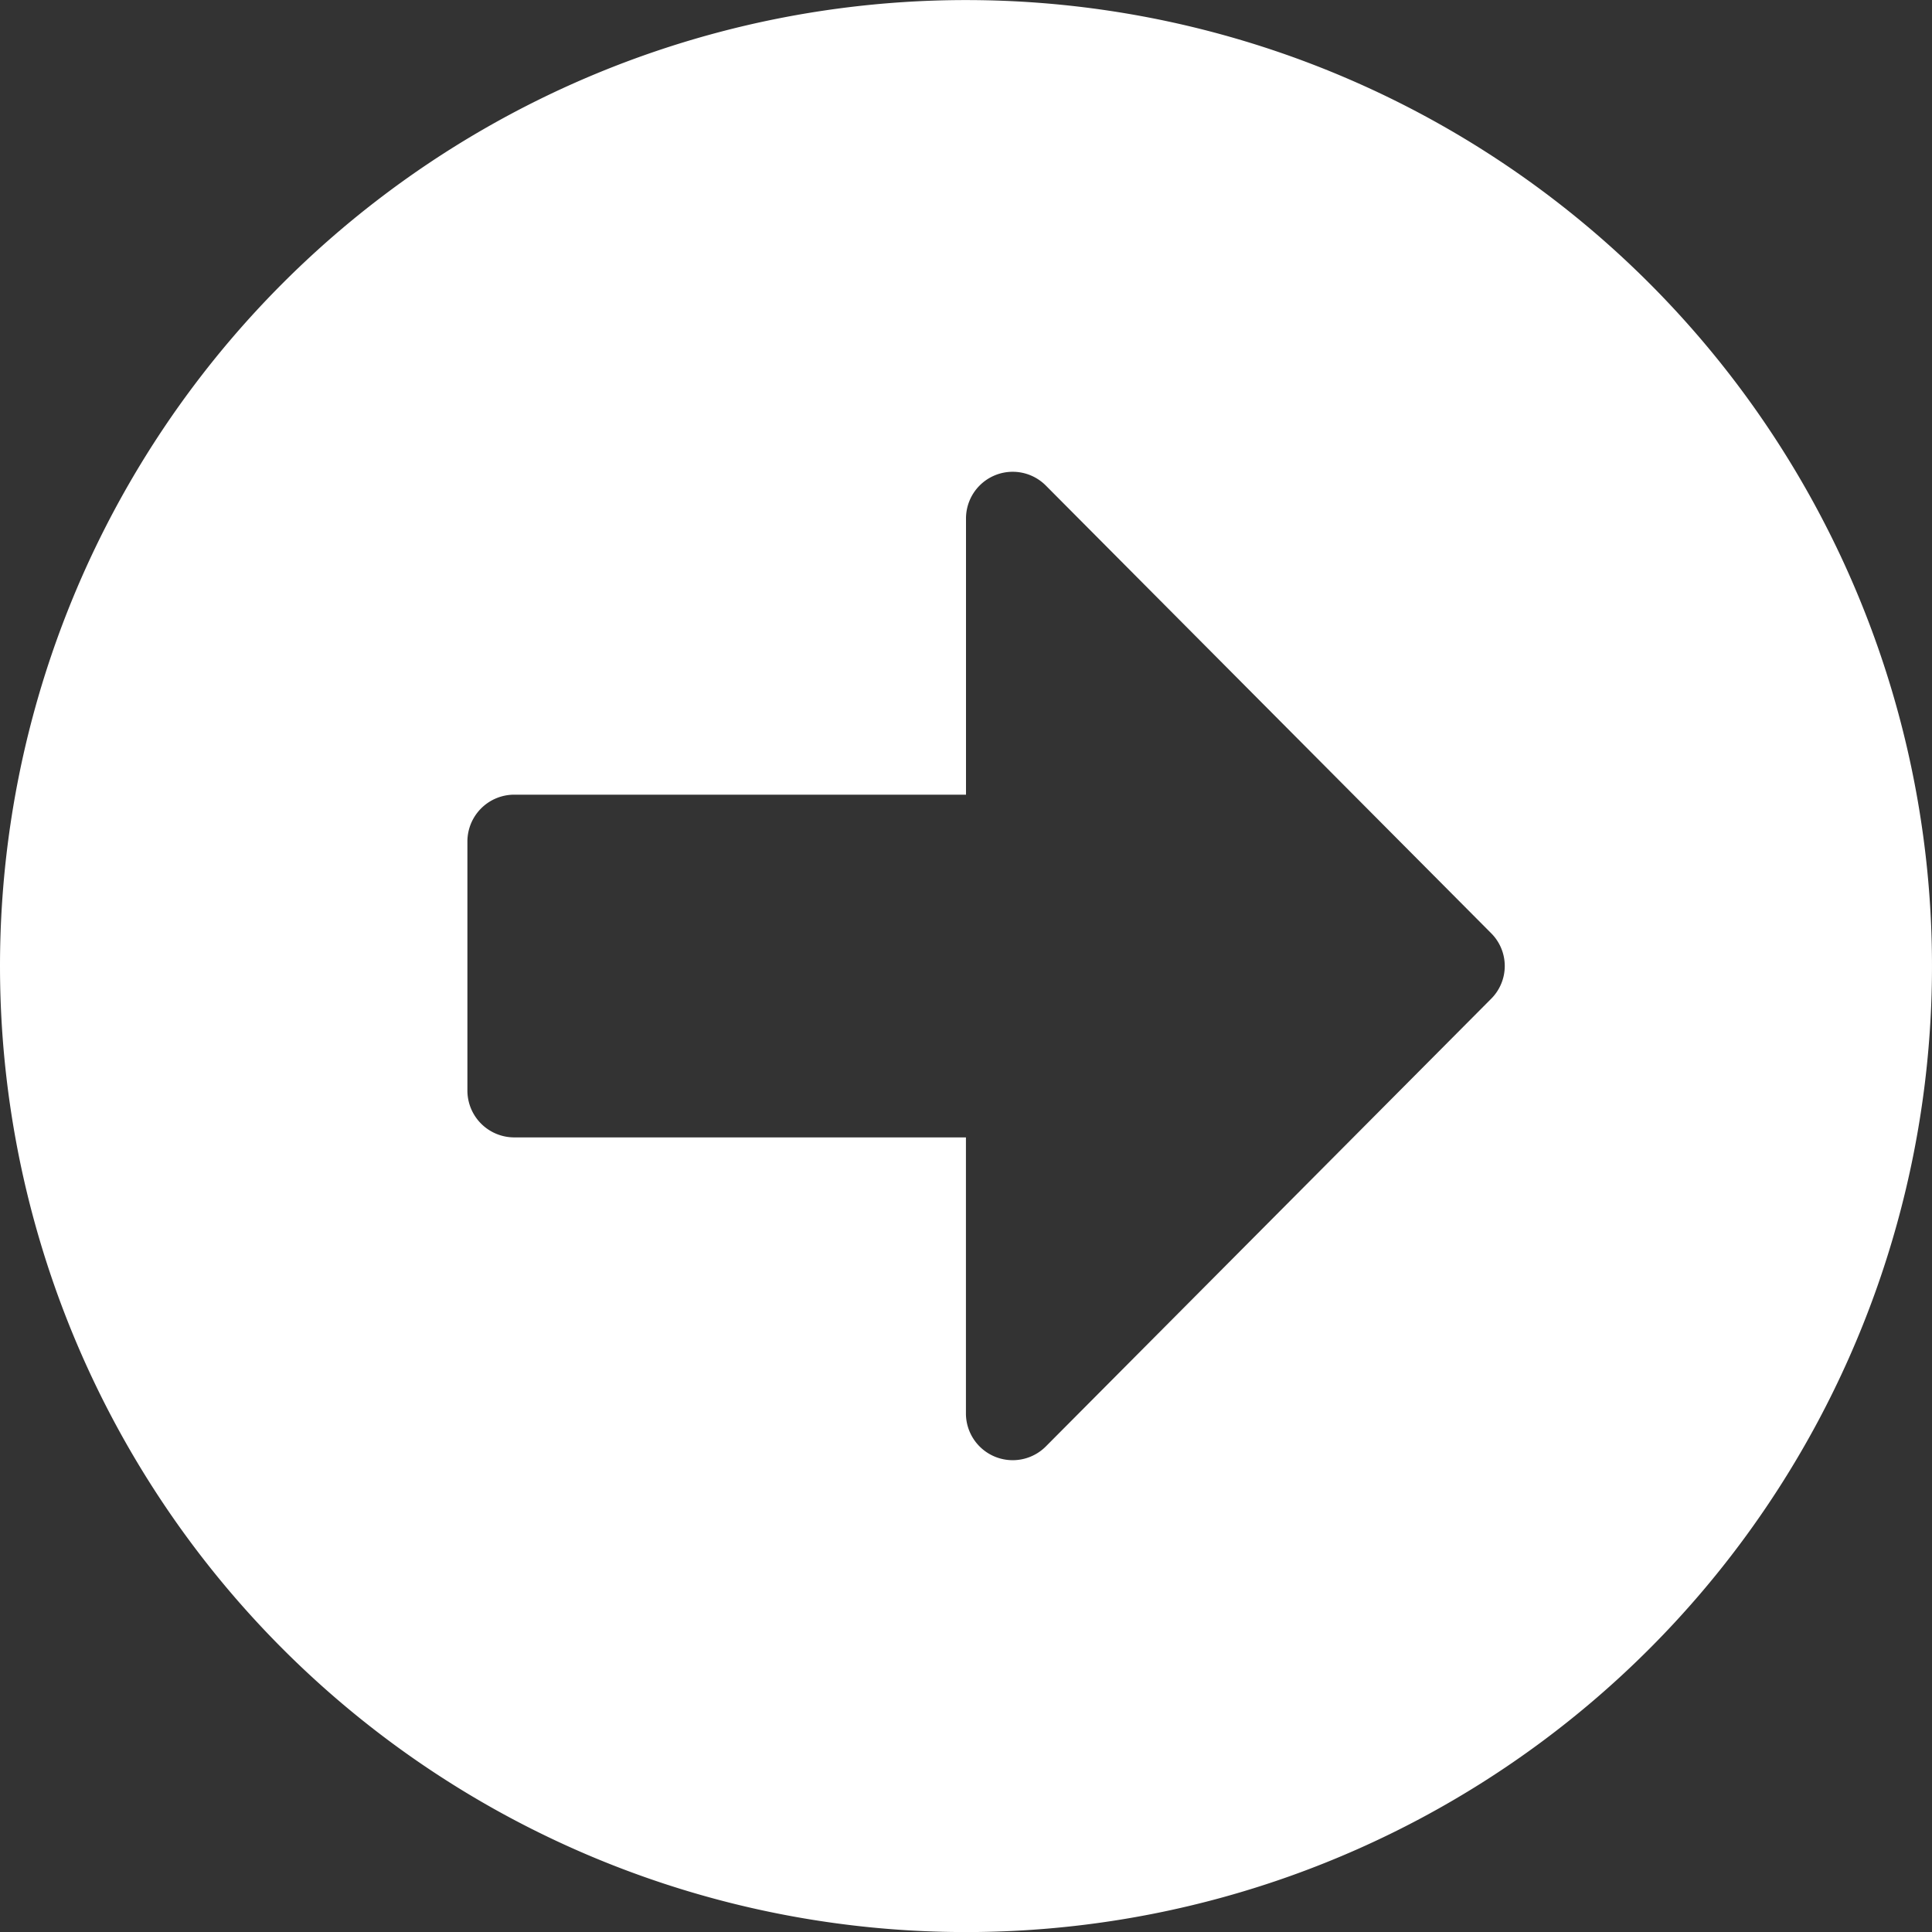 <svg xmlns="http://www.w3.org/2000/svg" width="28" height="28" viewBox="0 0 28 28">
  <rect x="0" y="0" width="28" height="28" fill="#333333" stroke="none"/>
  <path
          d="M28.562,14.563a14,14,0,1,1-14-14A14,14,0,0,1,28.562,14.563ZM12.079,8.014v6.548h-4A.678.678,0,0,0,7.6,15.72l6.486,6.452a.671.671,0,0,0,.954,0l6.486-6.452a.677.677,0,0,0-.48-1.157h-4V8.014a.679.679,0,0,0-.677-.677H12.756A.679.679,0,0,0,12.079,8.014Z" transform="translate(-0.563 28.563) rotate(-90)" fill="#ffffff"/>
</svg>

